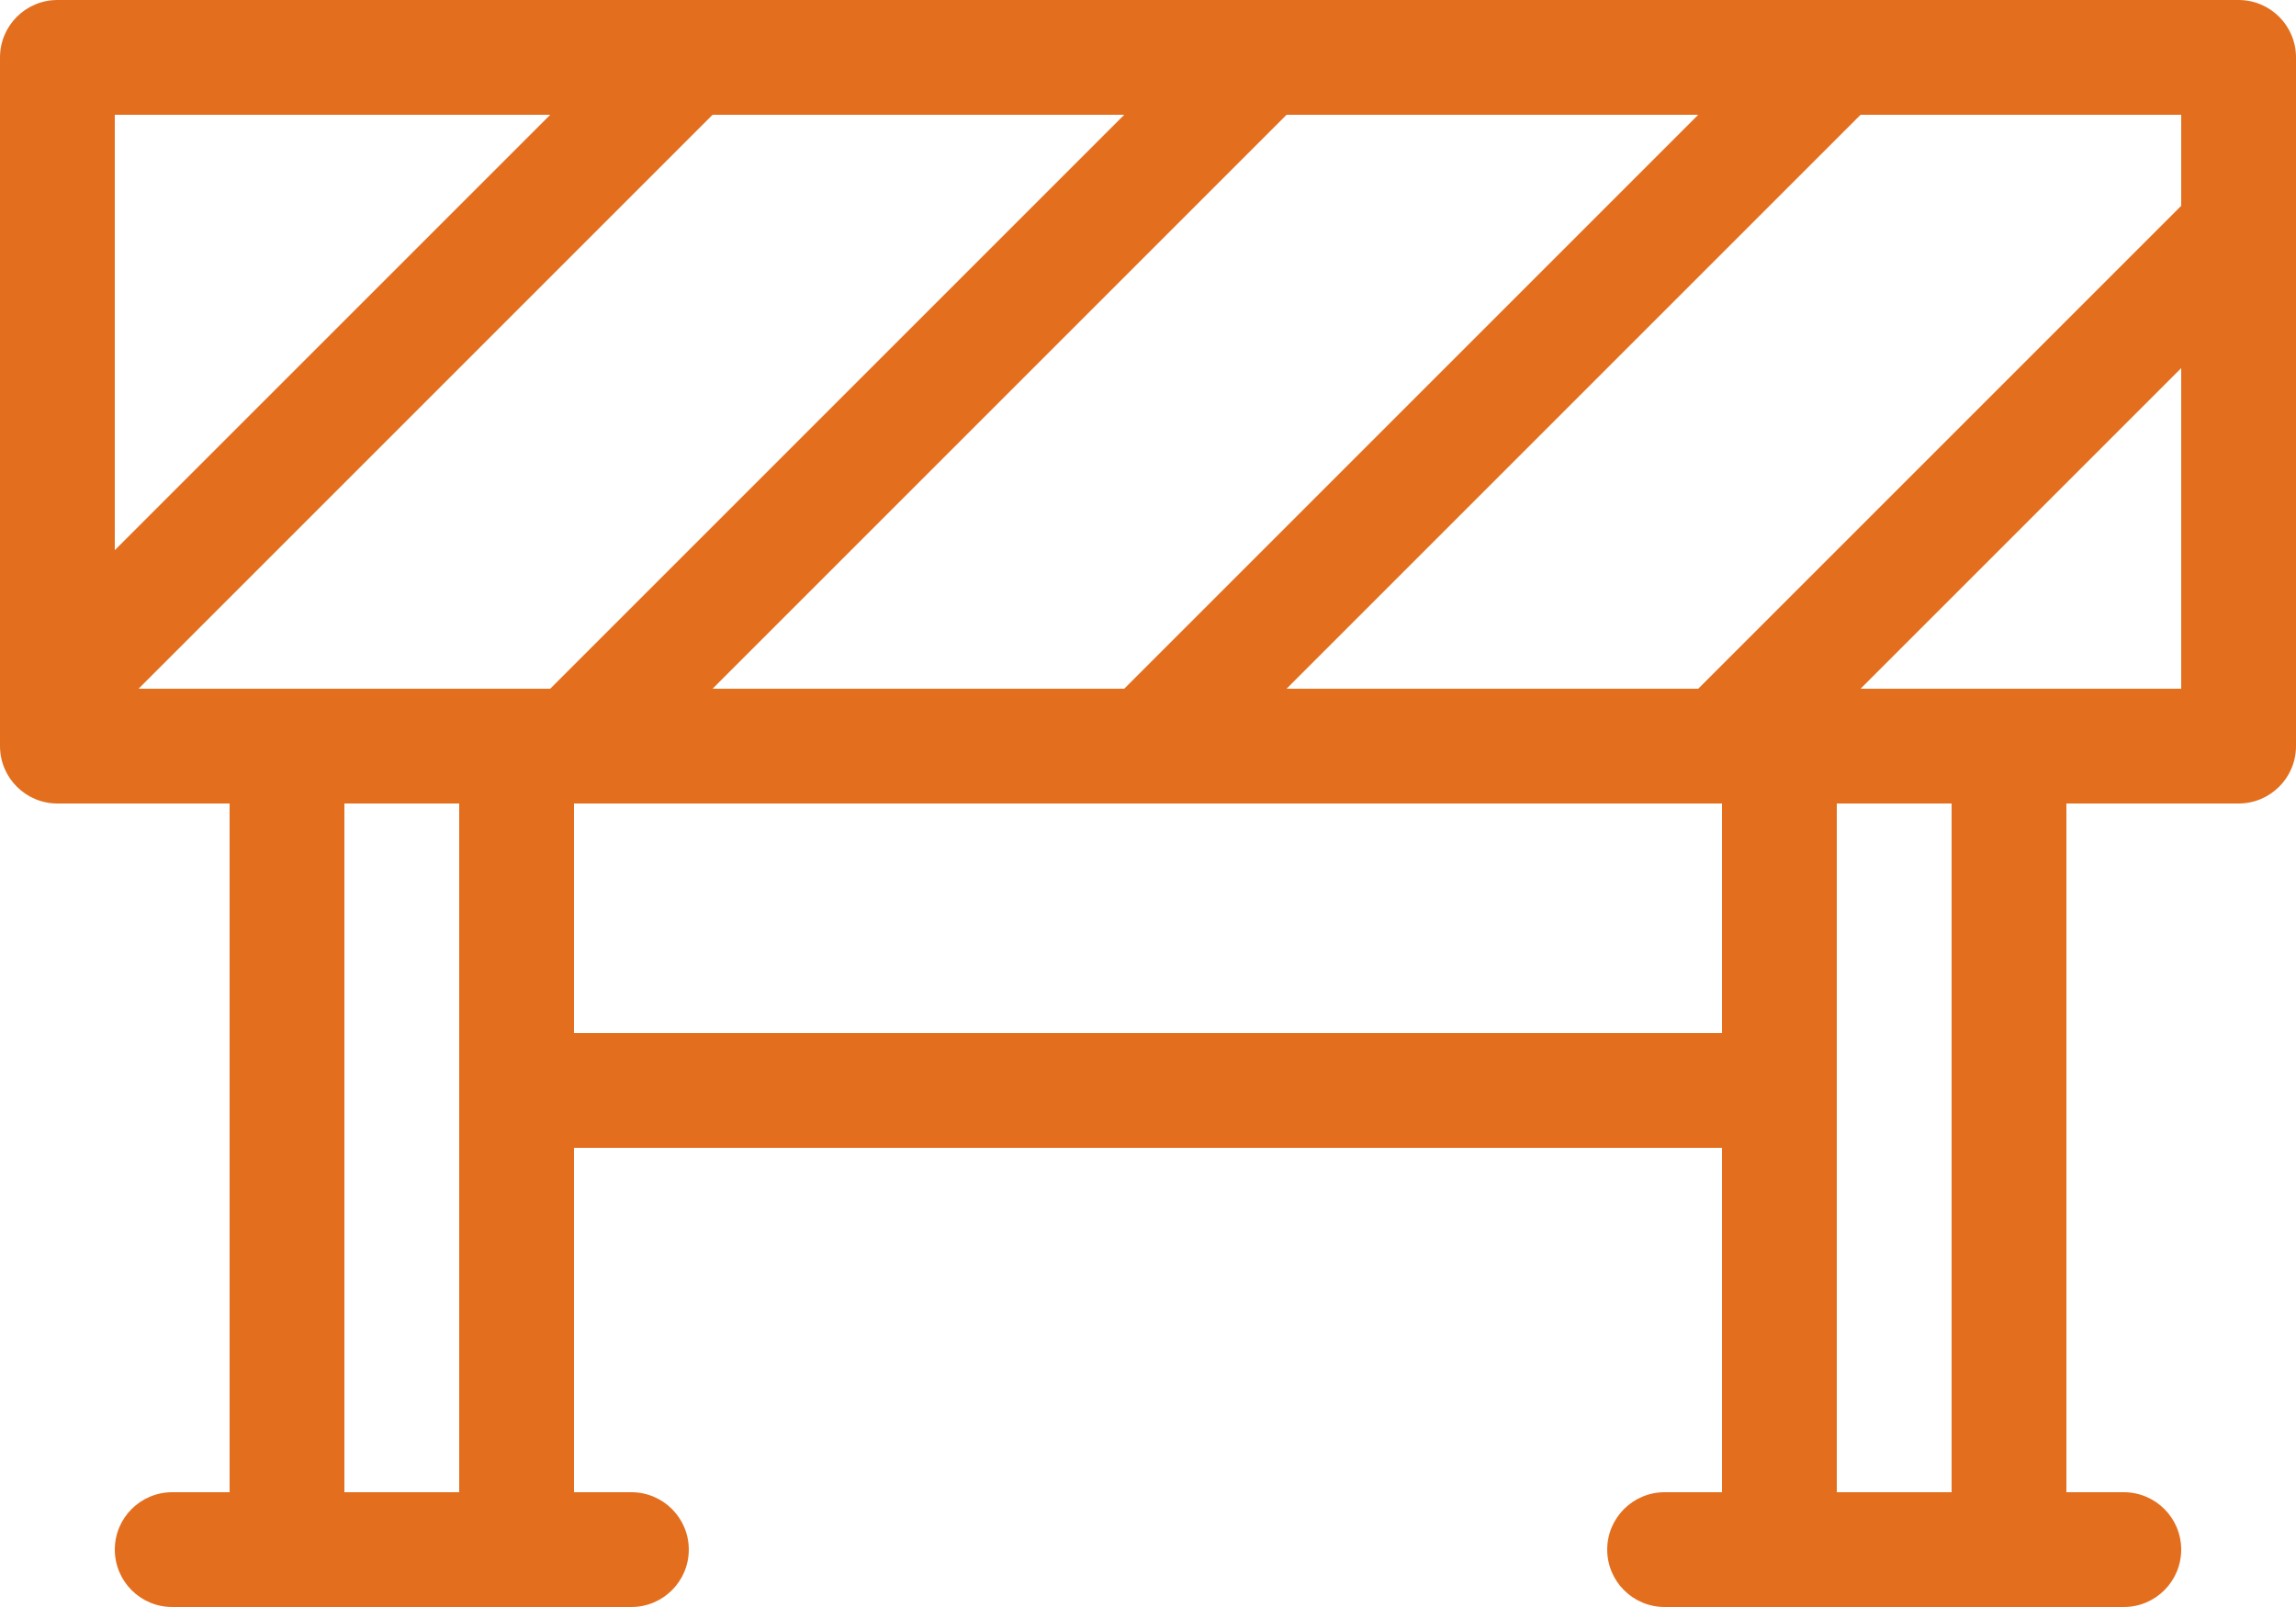 <?xml version="1.0" encoding="UTF-8"?>
<svg width="40px" height="28px" viewBox="0 0 40 28" version="1.1" xmlns="http://www.w3.org/2000/svg" xmlns:xlink="http://www.w3.org/1999/xlink">
    <!-- Generator: sketchtool 41.2 (35397) - http://www.bohemiancoding.com/sketch -->
    <title>10BCB60B-45EF-4535-BB91-D96B3E2531DA</title>
    <desc>Created with sketchtool.</desc>
    <defs></defs>
    <g id="Dept-Index" stroke="none" stroke-width="1" fill="none" fill-rule="evenodd">
        <g id="pvd_dept-page" transform="translate(-540, -879)" fill="#E36F1E">
            <g id="construction" transform="translate(540, 879)">
                <path d="M40,4 L40,1 C40,0.448 39.552,0 39,0 L32,0 L32,0 L22,0 L22,0 L12,0 L12,0 L1,0 C0.448,0 0,0.448 0,1 L0,13 C0,13.552 0.448,14 1,14 L4,14 L4,26 L3,26 C2.448,26 2,26.448 2,27 C2,27.552 2.448,28 3,28 L11,28 C11.552,28 12,27.552 12,27 C12,26.448 11.552,26 11,26 L10,26 L10,20 L30,20 L30,26 L29,26 C28.448,26 28,26.448 28,27 C28,27.552 28.448,28 29,28 L37,28 C37.552,28 38,27.552 38,27 C38,26.448 37.552,26 37,26 L36,26 L36,14 L39,14 C39.552,14 40,13.552 40,13 L40,4 L40,4 Z M38,3.586 L29.586,12 L22.414,12 L32.414,2 L38,2 L38,3.586 Z M12.414,12 L22.414,2 L29.586,2 L19.586,12 L12.414,12 L12.414,12 Z M2.414,12 L12.414,2 L19.586,2 L9.586,12 L2.414,12 L2.414,12 Z M9.586,2 L2,9.586 L2,2 L9.586,2 Z M6,26 L6,14 L8,14 L8,26 L6,26 Z M10,18 L10,14 L30,14 L30,18 L10,18 Z M34,26 L32,26 L32,14 L34,14 L34,26 Z M32.414,12 L38,6.414 L38,12 L32.414,12 Z" id="Shape"></path>
            </g>
        </g>
    </g>
</svg>